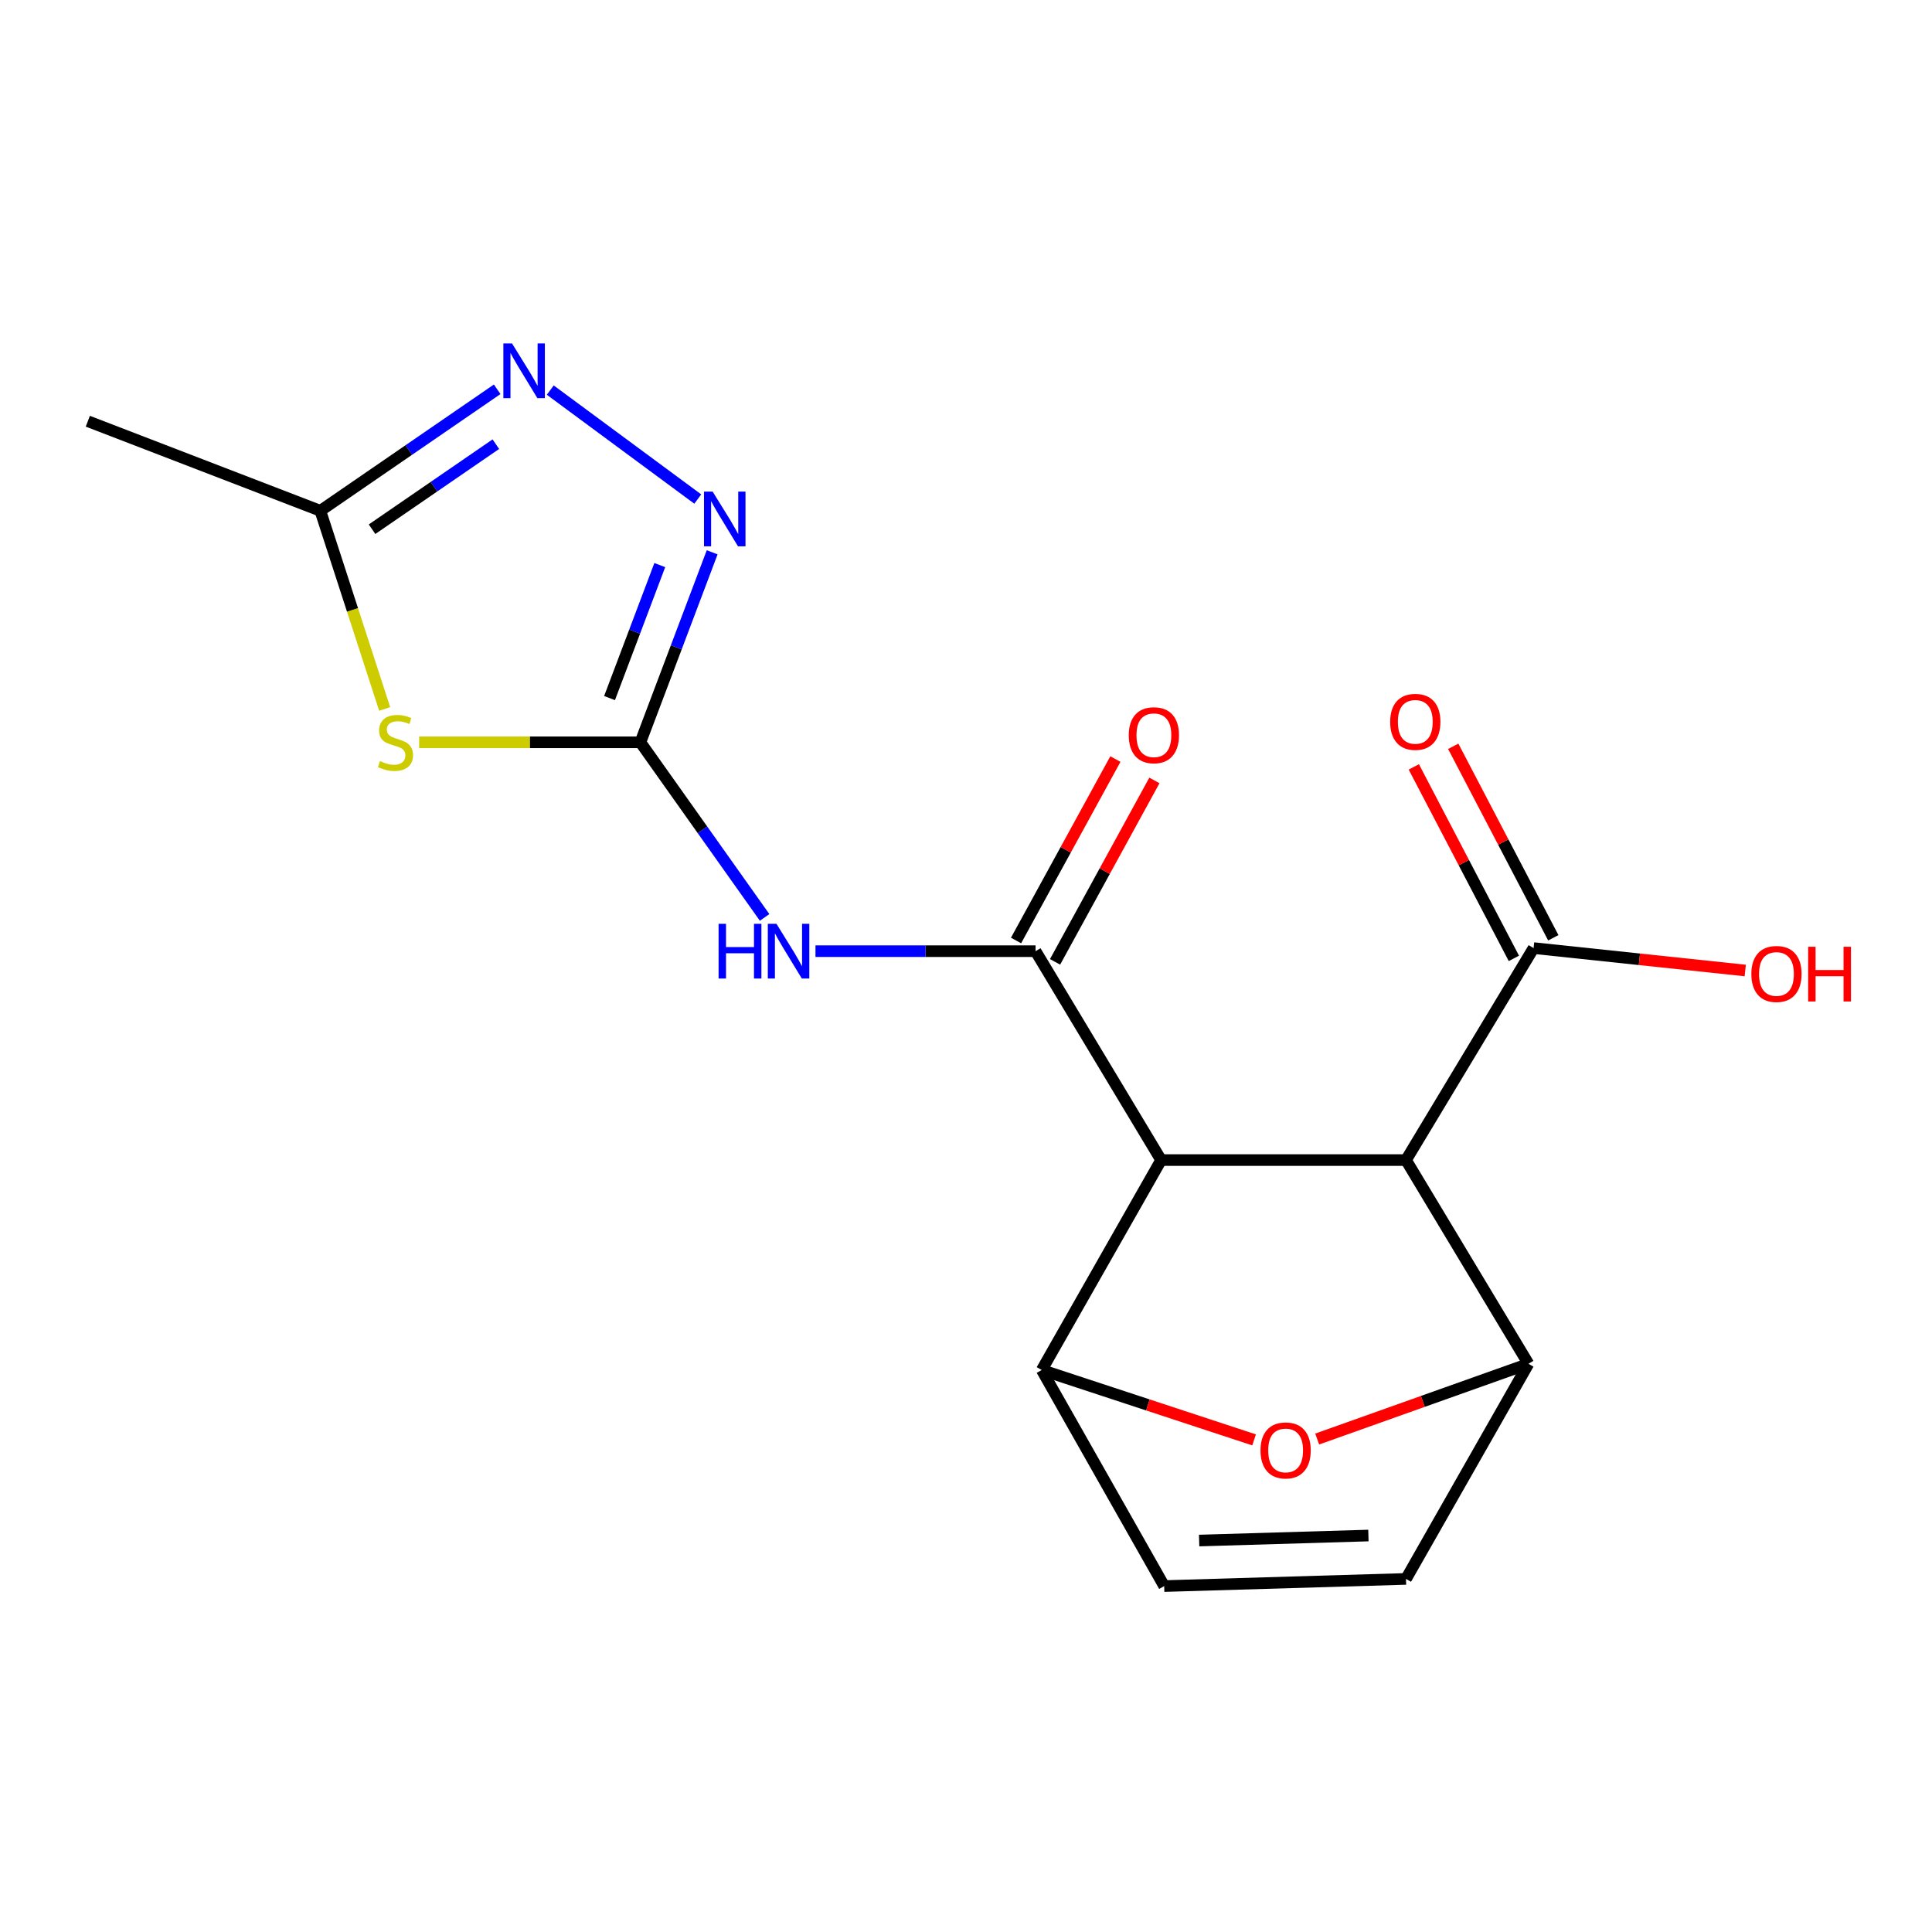 <?xml version='1.0' encoding='iso-8859-1'?>
<svg version='1.1' baseProfile='full'
              xmlns='http://www.w3.org/2000/svg'
                      xmlns:rdkit='http://www.rdkit.org/xml'
                      xmlns:xlink='http://www.w3.org/1999/xlink'
                  xml:space='preserve'
width='1000px' height='1000px' viewBox='0 0 1000 1000'>
<!-- END OF HEADER -->
<rect style='opacity:1.0;fill:#FFFFFF;stroke:none' width='1000' height='1000' x='0' y='0'> </rect>
<path class='bond-0' d='M 600.996,600.45 L 536.004,492.327' style='fill:none;fill-rule:evenodd;stroke:#000000;stroke-width:6px;stroke-linecap:butt;stroke-linejoin:miter;stroke-opacity:1' />
<path class='bond-2' d='M 600.996,600.45 L 727.742,600.45' style='fill:none;fill-rule:evenodd;stroke:#000000;stroke-width:6px;stroke-linecap:butt;stroke-linejoin:miter;stroke-opacity:1' />
<path class='bond-5' d='M 600.996,600.45 L 539.202,709.11' style='fill:none;fill-rule:evenodd;stroke:#000000;stroke-width:6px;stroke-linecap:butt;stroke-linejoin:miter;stroke-opacity:1' />
<path class='bond-3' d='M 536.004,492.327 L 479.049,492.327' style='fill:none;fill-rule:evenodd;stroke:#000000;stroke-width:6px;stroke-linecap:butt;stroke-linejoin:miter;stroke-opacity:1' />
<path class='bond-3' d='M 479.049,492.327 L 422.094,492.327' style='fill:none;fill-rule:evenodd;stroke:#0000FF;stroke-width:6px;stroke-linecap:butt;stroke-linejoin:miter;stroke-opacity:1' />
<path class='bond-14' d='M 546.102,497.856 L 571.81,450.901' style='fill:none;fill-rule:evenodd;stroke:#000000;stroke-width:6px;stroke-linecap:butt;stroke-linejoin:miter;stroke-opacity:1' />
<path class='bond-14' d='M 571.81,450.901 L 597.519,403.946' style='fill:none;fill-rule:evenodd;stroke:#FF0000;stroke-width:6px;stroke-linecap:butt;stroke-linejoin:miter;stroke-opacity:1' />
<path class='bond-14' d='M 525.907,486.799 L 551.615,439.844' style='fill:none;fill-rule:evenodd;stroke:#000000;stroke-width:6px;stroke-linecap:butt;stroke-linejoin:miter;stroke-opacity:1' />
<path class='bond-14' d='M 551.615,439.844 L 577.323,392.889' style='fill:none;fill-rule:evenodd;stroke:#FF0000;stroke-width:6px;stroke-linecap:butt;stroke-linejoin:miter;stroke-opacity:1' />
<path class='bond-1' d='M 331.463,384.217 L 363.612,429.536' style='fill:none;fill-rule:evenodd;stroke:#000000;stroke-width:6px;stroke-linecap:butt;stroke-linejoin:miter;stroke-opacity:1' />
<path class='bond-1' d='M 363.612,429.536 L 395.761,474.854' style='fill:none;fill-rule:evenodd;stroke:#0000FF;stroke-width:6px;stroke-linecap:butt;stroke-linejoin:miter;stroke-opacity:1' />
<path class='bond-4' d='M 331.463,384.217 L 274.207,384.217' style='fill:none;fill-rule:evenodd;stroke:#000000;stroke-width:6px;stroke-linecap:butt;stroke-linejoin:miter;stroke-opacity:1' />
<path class='bond-4' d='M 274.207,384.217 L 216.952,384.217' style='fill:none;fill-rule:evenodd;stroke:#CCCC00;stroke-width:6px;stroke-linecap:butt;stroke-linejoin:miter;stroke-opacity:1' />
<path class='bond-7' d='M 331.463,384.217 L 350.039,335.046' style='fill:none;fill-rule:evenodd;stroke:#000000;stroke-width:6px;stroke-linecap:butt;stroke-linejoin:miter;stroke-opacity:1' />
<path class='bond-7' d='M 350.039,335.046 L 368.615,285.874' style='fill:none;fill-rule:evenodd;stroke:#0000FF;stroke-width:6px;stroke-linecap:butt;stroke-linejoin:miter;stroke-opacity:1' />
<path class='bond-7' d='M 315.497,361.329 L 328.5,326.909' style='fill:none;fill-rule:evenodd;stroke:#000000;stroke-width:6px;stroke-linecap:butt;stroke-linejoin:miter;stroke-opacity:1' />
<path class='bond-7' d='M 328.5,326.909 L 341.504,292.489' style='fill:none;fill-rule:evenodd;stroke:#0000FF;stroke-width:6px;stroke-linecap:butt;stroke-linejoin:miter;stroke-opacity:1' />
<path class='bond-6' d='M 727.742,600.45 L 791.122,705.9' style='fill:none;fill-rule:evenodd;stroke:#000000;stroke-width:6px;stroke-linecap:butt;stroke-linejoin:miter;stroke-opacity:1' />
<path class='bond-11' d='M 727.742,600.45 L 793.782,490.729' style='fill:none;fill-rule:evenodd;stroke:#000000;stroke-width:6px;stroke-linecap:butt;stroke-linejoin:miter;stroke-opacity:1' />
<path class='bond-10' d='M 199.098,366.948 L 182.452,315.663' style='fill:none;fill-rule:evenodd;stroke:#CCCC00;stroke-width:6px;stroke-linecap:butt;stroke-linejoin:miter;stroke-opacity:1' />
<path class='bond-10' d='M 182.452,315.663 L 165.806,264.378' style='fill:none;fill-rule:evenodd;stroke:#000000;stroke-width:6px;stroke-linecap:butt;stroke-linejoin:miter;stroke-opacity:1' />
<path class='bond-8' d='M 539.202,709.11 L 594.158,727.197' style='fill:none;fill-rule:evenodd;stroke:#000000;stroke-width:6px;stroke-linecap:butt;stroke-linejoin:miter;stroke-opacity:1' />
<path class='bond-8' d='M 594.158,727.197 L 649.115,745.284' style='fill:none;fill-rule:evenodd;stroke:#FF0000;stroke-width:6px;stroke-linecap:butt;stroke-linejoin:miter;stroke-opacity:1' />
<path class='bond-12' d='M 539.202,709.11 L 602.582,820.955' style='fill:none;fill-rule:evenodd;stroke:#000000;stroke-width:6px;stroke-linecap:butt;stroke-linejoin:miter;stroke-opacity:1' />
<path class='bond-18' d='M 791.122,705.9 L 736.447,725.369' style='fill:none;fill-rule:evenodd;stroke:#000000;stroke-width:6px;stroke-linecap:butt;stroke-linejoin:miter;stroke-opacity:1' />
<path class='bond-18' d='M 736.447,725.369 L 681.772,744.839' style='fill:none;fill-rule:evenodd;stroke:#FF0000;stroke-width:6px;stroke-linecap:butt;stroke-linejoin:miter;stroke-opacity:1' />
<path class='bond-19' d='M 791.122,705.9 L 727.742,817.246' style='fill:none;fill-rule:evenodd;stroke:#000000;stroke-width:6px;stroke-linecap:butt;stroke-linejoin:miter;stroke-opacity:1' />
<path class='bond-9' d='M 361.163,258.308 L 284.814,201.913' style='fill:none;fill-rule:evenodd;stroke:#0000FF;stroke-width:6px;stroke-linecap:butt;stroke-linejoin:miter;stroke-opacity:1' />
<path class='bond-20' d='M 257.341,201.493 L 211.573,232.936' style='fill:none;fill-rule:evenodd;stroke:#0000FF;stroke-width:6px;stroke-linecap:butt;stroke-linejoin:miter;stroke-opacity:1' />
<path class='bond-20' d='M 211.573,232.936 L 165.806,264.378' style='fill:none;fill-rule:evenodd;stroke:#000000;stroke-width:6px;stroke-linecap:butt;stroke-linejoin:miter;stroke-opacity:1' />
<path class='bond-20' d='M 256.648,229.903 L 224.611,251.913' style='fill:none;fill-rule:evenodd;stroke:#0000FF;stroke-width:6px;stroke-linecap:butt;stroke-linejoin:miter;stroke-opacity:1' />
<path class='bond-20' d='M 224.611,251.913 L 192.573,273.922' style='fill:none;fill-rule:evenodd;stroke:#000000;stroke-width:6px;stroke-linecap:butt;stroke-linejoin:miter;stroke-opacity:1' />
<path class='bond-17' d='M 165.806,264.378 L 45.455,218.023' style='fill:none;fill-rule:evenodd;stroke:#000000;stroke-width:6px;stroke-linecap:butt;stroke-linejoin:miter;stroke-opacity:1' />
<path class='bond-15' d='M 803.985,485.397 L 778.09,435.84' style='fill:none;fill-rule:evenodd;stroke:#000000;stroke-width:6px;stroke-linecap:butt;stroke-linejoin:miter;stroke-opacity:1' />
<path class='bond-15' d='M 778.09,435.84 L 752.194,386.284' style='fill:none;fill-rule:evenodd;stroke:#FF0000;stroke-width:6px;stroke-linecap:butt;stroke-linejoin:miter;stroke-opacity:1' />
<path class='bond-15' d='M 783.579,496.06 L 757.684,446.503' style='fill:none;fill-rule:evenodd;stroke:#000000;stroke-width:6px;stroke-linecap:butt;stroke-linejoin:miter;stroke-opacity:1' />
<path class='bond-15' d='M 757.684,446.503 L 731.788,396.947' style='fill:none;fill-rule:evenodd;stroke:#FF0000;stroke-width:6px;stroke-linecap:butt;stroke-linejoin:miter;stroke-opacity:1' />
<path class='bond-16' d='M 793.782,490.729 L 848.557,496.53' style='fill:none;fill-rule:evenodd;stroke:#000000;stroke-width:6px;stroke-linecap:butt;stroke-linejoin:miter;stroke-opacity:1' />
<path class='bond-16' d='M 848.557,496.53 L 903.332,502.332' style='fill:none;fill-rule:evenodd;stroke:#FF0000;stroke-width:6px;stroke-linecap:butt;stroke-linejoin:miter;stroke-opacity:1' />
<path class='bond-13' d='M 602.582,820.955 L 727.742,817.246' style='fill:none;fill-rule:evenodd;stroke:#000000;stroke-width:6px;stroke-linecap:butt;stroke-linejoin:miter;stroke-opacity:1' />
<path class='bond-13' d='M 620.674,797.385 L 708.286,794.788' style='fill:none;fill-rule:evenodd;stroke:#000000;stroke-width:6px;stroke-linecap:butt;stroke-linejoin:miter;stroke-opacity:1' />
<path  class='atom-4' d='M 371.938 478.167
L 375.778 478.167
L 375.778 490.207
L 390.258 490.207
L 390.258 478.167
L 394.098 478.167
L 394.098 506.487
L 390.258 506.487
L 390.258 493.407
L 375.778 493.407
L 375.778 506.487
L 371.938 506.487
L 371.938 478.167
' fill='#0000FF'/>
<path  class='atom-4' d='M 401.898 478.167
L 411.178 493.167
Q 412.098 494.647, 413.578 497.327
Q 415.058 500.007, 415.138 500.167
L 415.138 478.167
L 418.898 478.167
L 418.898 506.487
L 415.018 506.487
L 405.058 490.087
Q 403.898 488.167, 402.658 485.967
Q 401.458 483.767, 401.098 483.087
L 401.098 506.487
L 397.418 506.487
L 397.418 478.167
L 401.898 478.167
' fill='#0000FF'/>
<path  class='atom-5' d='M 196.703 393.937
Q 197.023 394.057, 198.343 394.617
Q 199.663 395.177, 201.103 395.537
Q 202.583 395.857, 204.023 395.857
Q 206.703 395.857, 208.263 394.577
Q 209.823 393.257, 209.823 390.977
Q 209.823 389.417, 209.023 388.457
Q 208.263 387.497, 207.063 386.977
Q 205.863 386.457, 203.863 385.857
Q 201.343 385.097, 199.823 384.377
Q 198.343 383.657, 197.263 382.137
Q 196.223 380.617, 196.223 378.057
Q 196.223 374.497, 198.623 372.297
Q 201.063 370.097, 205.863 370.097
Q 209.143 370.097, 212.863 371.657
L 211.943 374.737
Q 208.543 373.337, 205.983 373.337
Q 203.223 373.337, 201.703 374.497
Q 200.183 375.617, 200.223 377.577
Q 200.223 379.097, 200.983 380.017
Q 201.783 380.937, 202.903 381.457
Q 204.063 381.977, 205.983 382.577
Q 208.543 383.377, 210.063 384.177
Q 211.583 384.977, 212.663 386.617
Q 213.783 388.217, 213.783 390.977
Q 213.783 394.897, 211.143 397.017
Q 208.543 399.097, 204.183 399.097
Q 201.663 399.097, 199.743 398.537
Q 197.863 398.017, 195.623 397.097
L 196.703 393.937
' fill='#CCCC00'/>
<path  class='atom-8' d='M 368.871 254.465
L 378.151 269.465
Q 379.071 270.945, 380.551 273.625
Q 382.031 276.305, 382.111 276.465
L 382.111 254.465
L 385.871 254.465
L 385.871 282.785
L 381.991 282.785
L 372.031 266.385
Q 370.871 264.465, 369.631 262.265
Q 368.431 260.065, 368.071 259.385
L 368.071 282.785
L 364.391 282.785
L 364.391 254.465
L 368.871 254.465
' fill='#0000FF'/>
<path  class='atom-9' d='M 652.437 750.736
Q 652.437 743.936, 655.797 740.136
Q 659.157 736.336, 665.437 736.336
Q 671.717 736.336, 675.077 740.136
Q 678.437 743.936, 678.437 750.736
Q 678.437 757.616, 675.037 761.536
Q 671.637 765.416, 665.437 765.416
Q 659.197 765.416, 655.797 761.536
Q 652.437 757.656, 652.437 750.736
M 665.437 762.216
Q 669.757 762.216, 672.077 759.336
Q 674.437 756.416, 674.437 750.736
Q 674.437 745.176, 672.077 742.376
Q 669.757 739.536, 665.437 739.536
Q 661.117 739.536, 658.757 742.336
Q 656.437 745.136, 656.437 750.736
Q 656.437 756.456, 658.757 759.336
Q 661.117 762.216, 665.437 762.216
' fill='#FF0000'/>
<path  class='atom-10' d='M 265.021 177.757
L 274.301 192.757
Q 275.221 194.237, 276.701 196.917
Q 278.181 199.597, 278.261 199.757
L 278.261 177.757
L 282.021 177.757
L 282.021 206.077
L 278.141 206.077
L 268.181 189.677
Q 267.021 187.757, 265.781 185.557
Q 264.581 183.357, 264.221 182.677
L 264.221 206.077
L 260.541 206.077
L 260.541 177.757
L 265.021 177.757
' fill='#0000FF'/>
<path  class='atom-15' d='M 584.248 380.55
Q 584.248 373.75, 587.608 369.95
Q 590.968 366.15, 597.248 366.15
Q 603.528 366.15, 606.888 369.95
Q 610.248 373.75, 610.248 380.55
Q 610.248 387.43, 606.848 391.35
Q 603.448 395.23, 597.248 395.23
Q 591.008 395.23, 587.608 391.35
Q 584.248 387.47, 584.248 380.55
M 597.248 392.03
Q 601.568 392.03, 603.888 389.15
Q 606.248 386.23, 606.248 380.55
Q 606.248 374.99, 603.888 372.19
Q 601.568 369.35, 597.248 369.35
Q 592.928 369.35, 590.568 372.15
Q 588.248 374.95, 588.248 380.55
Q 588.248 386.27, 590.568 389.15
Q 592.928 392.03, 597.248 392.03
' fill='#FF0000'/>
<path  class='atom-16' d='M 719.552 373.63
Q 719.552 366.83, 722.912 363.03
Q 726.272 359.23, 732.552 359.23
Q 738.832 359.23, 742.192 363.03
Q 745.552 366.83, 745.552 373.63
Q 745.552 380.51, 742.152 384.43
Q 738.752 388.31, 732.552 388.31
Q 726.312 388.31, 722.912 384.43
Q 719.552 380.55, 719.552 373.63
M 732.552 385.11
Q 736.872 385.11, 739.192 382.23
Q 741.552 379.31, 741.552 373.63
Q 741.552 368.07, 739.192 365.27
Q 736.872 362.43, 732.552 362.43
Q 728.232 362.43, 725.872 365.23
Q 723.552 368.03, 723.552 373.63
Q 723.552 379.35, 725.872 382.23
Q 728.232 385.11, 732.552 385.11
' fill='#FF0000'/>
<path  class='atom-17' d='M 906.493 504.124
Q 906.493 497.324, 909.853 493.524
Q 913.213 489.724, 919.493 489.724
Q 925.773 489.724, 929.133 493.524
Q 932.493 497.324, 932.493 504.124
Q 932.493 511.004, 929.093 514.924
Q 925.693 518.804, 919.493 518.804
Q 913.253 518.804, 909.853 514.924
Q 906.493 511.044, 906.493 504.124
M 919.493 515.604
Q 923.813 515.604, 926.133 512.724
Q 928.493 509.804, 928.493 504.124
Q 928.493 498.564, 926.133 495.764
Q 923.813 492.924, 919.493 492.924
Q 915.173 492.924, 912.813 495.724
Q 910.493 498.524, 910.493 504.124
Q 910.493 509.844, 912.813 512.724
Q 915.173 515.604, 919.493 515.604
' fill='#FF0000'/>
<path  class='atom-17' d='M 935.893 490.044
L 939.733 490.044
L 939.733 502.084
L 954.213 502.084
L 954.213 490.044
L 958.053 490.044
L 958.053 518.364
L 954.213 518.364
L 954.213 505.284
L 939.733 505.284
L 939.733 518.364
L 935.893 518.364
L 935.893 490.044
' fill='#FF0000'/>
</svg>

